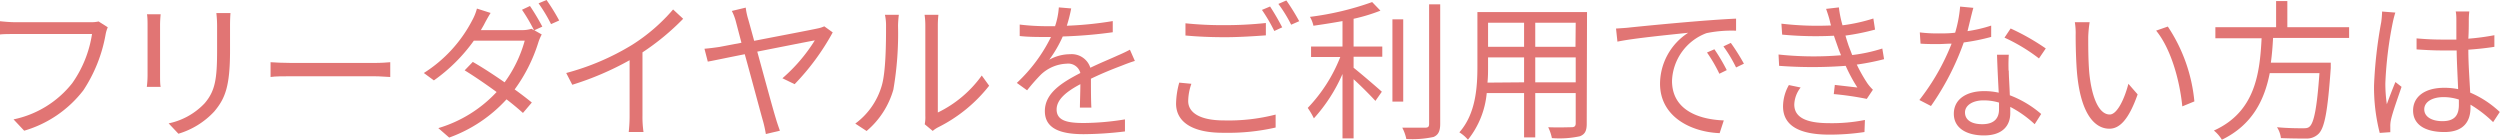 <svg xmlns="http://www.w3.org/2000/svg" viewBox="0 0 337.99 18.89"><defs><style>.cls-1{fill:#e17574;}</style></defs><g id="Layer_2" data-name="Layer 2"><g id="レイヤー_1" data-name="レイヤー 1"><path class="cls-1" d="M14.27,4.7a20,20,0,0,1-3,7.51,15.62,15.62,0,0,1-8,5.46L1.83,16.14a13.63,13.63,0,0,0,7.94-4.9A15.57,15.57,0,0,0,12.44,4.6H2c-.82,0-1.51,0-2,.06V2.87C.57,2.93,1.36,3,2,3H12.25a4.22,4.22,0,0,0,1.08-.1l1.24.79A4.4,4.4,0,0,0,14.27,4.7Z"/><path class="cls-1" d="M21.64,3.4v6.8c0,.51,0,1.18.08,1.54H19.85a13.35,13.35,0,0,0,.1-1.56V3.4c0-.37,0-1.08-.08-1.47h1.85C21.68,2.32,21.64,2.91,21.64,3.4Zm9.46.14v3.3c0,4.88-.67,6.49-2.14,8.24a10.81,10.81,0,0,1-4.84,3l-1.32-1.4a9.3,9.3,0,0,0,4.86-2.71c1.45-1.69,1.69-3.33,1.69-7.18V3.54a14.88,14.88,0,0,0-.1-1.77h1.91C31.12,2.28,31.1,2.85,31.1,3.54Z"/><path class="cls-1" d="M39.41,8.51H50.56c1,0,1.75-.06,2.2-.1v2c-.41,0-1.26-.1-2.18-.1H39.41c-1.12,0-2.2,0-2.83.1v-2C37.19,8.45,38.27,8.51,39.41,8.51Z"/><path class="cls-1" d="M73.32,3.6l-1.08.49,1,.57a6.49,6.49,0,0,0-.46,1.08,21.64,21.64,0,0,1-3.2,6.35c.88.63,1.67,1.24,2.32,1.77l-1.2,1.41c-.61-.55-1.36-1.18-2.22-1.84a19.41,19.41,0,0,1-7.75,5.17l-1.47-1.28a17.59,17.59,0,0,0,7.88-4.88c-1.45-1.06-3-2.12-4.32-2.93l1.1-1.14c1.35.77,2.87,1.77,4.3,2.76A17.36,17.36,0,0,0,70.94,5.5H64.06a22.74,22.74,0,0,1-5.4,5.37l-1.36-1a18.48,18.48,0,0,0,6.53-7.1,7,7,0,0,0,.65-1.61l1.85.59c-.34.53-.71,1.22-.91,1.61-.12.22-.27.47-.41.71h5.5a4,4,0,0,0,1.34-.18l.35.2a23.61,23.61,0,0,0-1.63-2.77L71.65.81A30.7,30.7,0,0,1,73.32,3.6Zm2.28-.83-1.1.49A21.13,21.13,0,0,0,72.81.45L73.89,0A27.27,27.27,0,0,1,75.6,2.77Z"/><path class="cls-1" d="M85.45,6.07A24.5,24.5,0,0,0,91,1.28l1.36,1.26a33,33,0,0,1-5.5,4.54v8.59A14,14,0,0,0,87,17.85H85a19.21,19.21,0,0,0,.12-2.18V8.14a40.31,40.31,0,0,1-7.75,3.32l-.82-1.59A33.66,33.66,0,0,0,85.45,6.07Z"/><path class="cls-1" d="M101.16,2.62c.21.74.49,1.76.8,2.9,3.5-.68,7.77-1.49,8.56-1.67a4,4,0,0,0,.92-.29l1.14.82a32.2,32.2,0,0,1-5.15,7l-1.65-.8a22.5,22.5,0,0,0,4.38-5.12c-.61.1-4.28.83-7.78,1.52,1,3.66,2.18,8,2.53,9.1.12.43.36,1.12.53,1.59l-1.9.45a17,17,0,0,0-.36-1.67c-.31-1.06-1.51-5.58-2.49-9.12-2.34.46-4.35.89-5,1l-.45-1.74c.71-.06,1.3-.14,2-.24l3-.57L99.51,3a6.91,6.91,0,0,0-.57-1.52l1.88-.45A8.94,8.94,0,0,0,101.16,2.62Z"/><path class="cls-1" d="M119.18,11.68c.59-1.85.61-5.92.61-8.18A6.75,6.75,0,0,0,119.64,2h1.88a14.45,14.45,0,0,0-.11,1.46,44.45,44.45,0,0,1-.63,8.65,11.39,11.39,0,0,1-3.62,5.6l-1.53-1A9.71,9.71,0,0,0,119.18,11.68Zm5.92,4V3.46A10.06,10.06,0,0,0,125,2h1.87a13.1,13.1,0,0,0-.08,1.51V15.21a15.73,15.73,0,0,0,5.94-5l1,1.38a20.26,20.26,0,0,1-6.94,5.64,3.94,3.94,0,0,0-.69.47l-1.08-.9A4.87,4.87,0,0,0,125.1,15.65Z"/><path class="cls-1" d="M144.23,3.48a48.88,48.88,0,0,0,6.21-.63l0,1.51a62.38,62.38,0,0,1-6.76.57,16.71,16.71,0,0,1-1.83,3.15,5.79,5.79,0,0,1,2.83-.75,2.64,2.64,0,0,1,2.73,1.83c1.38-.67,2.62-1.16,3.68-1.65.61-.26,1.1-.49,1.67-.79l.67,1.52c-.53.15-1.26.43-1.81.65-1.14.43-2.58,1-4.13,1.75,0,1.19,0,2.92.06,3.91H146c0-.77.06-2.09.06-3.17-1.89,1-3.21,2.08-3.21,3.42,0,1.58,1.59,1.83,3.68,1.83a35.68,35.68,0,0,0,5.56-.49l0,1.63a48.69,48.69,0,0,1-5.58.37c-2.91,0-5.25-.63-5.25-3.12s2.42-3.91,4.8-5.15a1.69,1.69,0,0,0-1.85-1.26,5.35,5.35,0,0,0-3.5,1.49,25.42,25.42,0,0,0-1.85,2.11l-1.39-1A21.37,21.37,0,0,0,142.09,5h-.89c-.88,0-2.22,0-3.34-.13V3.32a30.28,30.28,0,0,0,3.44.22c.43,0,.9,0,1.34,0A10.12,10.12,0,0,0,143.15,1l1.67.14A19.58,19.58,0,0,1,144.23,3.48Z"/><path class="cls-1" d="M160.64,13.66c0,1.56,1.57,2.62,4.82,2.62a25.54,25.54,0,0,0,7-.79l0,1.75a28.53,28.53,0,0,1-6.94.71C161.37,18,159,16.59,159,14a11.15,11.15,0,0,1,.43-2.83l1.64.16A7.28,7.28,0,0,0,160.64,13.66Zm5-10.26a51.52,51.52,0,0,0,5.5-.29V4.78c-1.38.1-3.6.25-5.48.25-2.05,0-3.78-.08-5.39-.23V3.15A48.93,48.93,0,0,0,165.6,3.4Zm7.74.28-1.1.51a22.3,22.3,0,0,0-1.67-2.85l1.1-.46A32.32,32.32,0,0,1,173.34,3.68Zm2.3-.83-1.12.49A18.53,18.53,0,0,0,172.83.53l1.08-.47A30.21,30.21,0,0,1,175.64,2.85Z"/><path class="cls-1" d="M183,6.29h3.88V7.67H183V9.16c.91.71,3.23,2.71,3.82,3.24l-.87,1.24c-.61-.67-1.92-2-2.95-2.93v8H181.5V10a21.87,21.87,0,0,1-3.87,6,10,10,0,0,0-.83-1.41,21,21,0,0,0,4.4-6.88h-3.95V6.29h4.25V2.85c-1.32.24-2.67.45-3.93.63a4.11,4.11,0,0,0-.47-1.2,39.37,39.37,0,0,0,8.41-2l1.12,1.16A24,24,0,0,1,183,2.54Zm6.71,7.45h-1.46V2.61h1.46Zm5-13.15V16.75c0,1-.28,1.51-.91,1.77a13.6,13.6,0,0,1-3.67.27,5.77,5.77,0,0,0-.55-1.53c1.43,0,2.71,0,3.1,0s.53-.12.53-.51V.59Z"/><path class="cls-1" d="M214.52,16.73c0,1-.27,1.43-.92,1.69a13,13,0,0,1-3.79.25,6.09,6.09,0,0,0-.5-1.47c1.42.06,2.8,0,3.17,0s.55-.14.55-.53V12.58h-5.47v6h-1.51v-6H201a11.77,11.77,0,0,1-2.54,6.31,5,5,0,0,0-1.16-1c2.23-2.52,2.44-6.1,2.44-8.93V1.63h14.82Zm-8.47-5.6V7.76h-4.87V9c0,.67,0,1.42-.08,2.17Zm-4.87-8.06V6.33h4.87V3.07Zm11.85,0h-5.47V6.33H213Zm0,8.06V7.76h-5.47v3.37Z"/><path class="cls-1" d="M220.3,3.72c1.32-.14,5.17-.52,8.91-.83,2.22-.18,4.13-.31,5.5-.37V4.15a16.81,16.81,0,0,0-4,.33,7.16,7.16,0,0,0-4.66,6.45c0,4,3.7,5.23,7,5.35L232.49,18c-3.77-.14-8.06-2.15-8.06-6.69a8.25,8.25,0,0,1,3.81-6.88c-2.18.24-7.37.73-9.57,1.2l-.19-1.77C219.26,3.81,219.91,3.77,220.3,3.72Zm13.15,5.76-1,.49a19.75,19.75,0,0,0-1.67-2.87l1-.44A24.43,24.43,0,0,1,233.45,9.48Zm2.32-.87-1.06.51A18.7,18.7,0,0,0,233,6.27l1-.47A28,28,0,0,1,235.77,8.61Z"/><path class="cls-1" d="M246.88,1.2,248.61,1a14.84,14.84,0,0,0,.49,2.42,23,23,0,0,0,4.17-.92L253.5,4a30.52,30.52,0,0,1-4,.81c.14.51.3,1,.44,1.41l.47,1.22a21.6,21.6,0,0,0,4.07-.88L254.72,8a32.05,32.05,0,0,1-3.69.73,20.68,20.68,0,0,0,1.43,2.53,6.16,6.16,0,0,0,.75.87l-.83,1.24a40.72,40.72,0,0,0-4.46-.65l.14-1.24,3.05.35a21.34,21.34,0,0,1-1.58-2.93,60.34,60.34,0,0,1-9,0l-.08-1.53a44.72,44.72,0,0,0,8.45.1c-.15-.36-.29-.71-.41-1.06-.2-.57-.39-1.1-.55-1.58a48.24,48.24,0,0,1-7-.15l-.1-1.48a41.42,41.42,0,0,0,6.71.24,4.25,4.25,0,0,1-.14-.51C247.29,2.4,247.08,1.77,246.88,1.2Zm-4.3,12.93c0,1.69,1.51,2.52,4.71,2.52a22.67,22.67,0,0,0,4.84-.43l-.06,1.63a31.34,31.34,0,0,1-4.76.35c-4,0-6.23-1.18-6.25-3.79a5.9,5.9,0,0,1,.79-2.91l1.59.33A3.92,3.92,0,0,0,242.58,14.13Z"/><path class="cls-1" d="M266,4.21a19,19,0,0,0,3.2-.75l0,1.53a27.88,27.88,0,0,1-3.71.75,35.69,35.69,0,0,1-4.43,8.59l-1.57-.81a30.22,30.22,0,0,0,4.36-7.62c-.62,0-1.23.06-1.82.06-.75,0-1.6,0-2.38-.06l-.1-1.52a19.5,19.5,0,0,0,2.48.14c.74,0,1.51,0,2.3-.1A17.29,17.29,0,0,0,265,.89l1.79.17C266.58,1.79,266.3,3,266,4.21Zm5.58,5.34c0,.75.1,2.07.14,3.33a14.13,14.13,0,0,1,4.24,2.53l-.88,1.38a15,15,0,0,0-3.3-2.34c0,.33,0,.61,0,.86,0,1.63-1,3-3.56,3-2.24,0-4.07-.92-4.07-2.93s1.77-3.06,4.07-3.06a8.7,8.7,0,0,1,2,.21c-.09-1.67-.19-3.69-.23-5.13h1.59C271.53,8.18,271.53,8.81,271.55,9.55ZM268,16.79c1.69,0,2.26-.89,2.26-2,0-.27,0-.57,0-.92a7.2,7.2,0,0,0-2.1-.3c-1.49,0-2.5.69-2.5,1.63S266.42,16.79,268,16.79Zm3-11.7.83-1.24a30.91,30.91,0,0,1,4.75,2.7l-.92,1.35A23.76,23.76,0,0,0,271,5.09Z"/><path class="cls-1" d="M282.32,5c0,1.28,0,3.13.14,4.82.33,3.4,1.32,5.66,2.77,5.66,1,0,2-2.12,2.52-4.15L289,12.76c-1.22,3.46-2.46,4.64-3.82,4.64-1.94,0-3.79-1.91-4.34-7.18-.18-1.77-.22-4.26-.22-5.44A9.32,9.32,0,0,0,280.51,3l2,0A15.87,15.87,0,0,0,282.32,5Zm14.35,8.71-1.63.67c-.37-3.68-1.59-7.86-3.54-10.24l1.58-.55A21.85,21.85,0,0,1,296.67,13.7Z"/><path class="cls-1" d="M307.31,5.13c-.06,1.1-.14,2.22-.3,3.34h8.1s0,.49,0,.73c-.41,5.8-.82,8-1.61,8.85a2.27,2.27,0,0,1-1.73.68c-.71,0-2,0-3.4-.06a3.41,3.41,0,0,0-.53-1.47c1.45.14,2.89.14,3.4.14s.75,0,1-.22c.61-.53,1-2.53,1.34-7.23h-6.72c-.71,3.61-2.34,7-6.47,9a4.85,4.85,0,0,0-1.08-1.24c5.62-2.53,6.21-7.8,6.45-12.48h-6.25V3.68h8.21V.14h1.52V3.68h8.35V5.13Z"/><path class="cls-1" d="M323.49,3.05a51.48,51.48,0,0,0-1,8.21,19.53,19.53,0,0,0,.2,2.83c.33-.92.81-2.16,1.16-3l.83.65c-.48,1.43-1.24,3.51-1.44,4.5a3.74,3.74,0,0,0-.08.92c0,.2,0,.49,0,.71l-1.43.1a24.86,24.86,0,0,1-.77-6.43A59.76,59.76,0,0,1,321.93,3a12.51,12.51,0,0,0,.12-1.44l1.79.14A13.28,13.28,0,0,0,323.49,3.05Zm10.28-.28c0,.55,0,1.5-.06,2.46a32.28,32.28,0,0,0,3.52-.47V6.33c-1.12.18-2.3.3-3.52.39,0,2.05.17,4.09.25,5.8a13.51,13.51,0,0,1,4,2.62l-.9,1.37A16.39,16.39,0,0,0,334,14.15v.42c0,1.67-.78,3.28-3.52,3.28s-4.24-1.08-4.24-2.91,1.53-3.07,4.2-3.07a9.47,9.47,0,0,1,1.89.18c-.06-1.57-.18-3.56-.2-5.23-.66,0-1.31,0-2,0-1.16,0-2.22-.06-3.42-.14V5.19c1.16.1,2.24.16,3.46.16.63,0,1.28,0,1.92,0V2.79c0-.35,0-.9-.09-1.24h1.84A9.89,9.89,0,0,0,333.77,2.77Zm-3.56,13.61c1.71,0,2.22-.87,2.22-2.21,0-.21,0-.45,0-.71a6.71,6.71,0,0,0-2.08-.33c-1.52,0-2.6.65-2.6,1.65S328.75,16.38,330.21,16.38Z"/></g></g></svg>